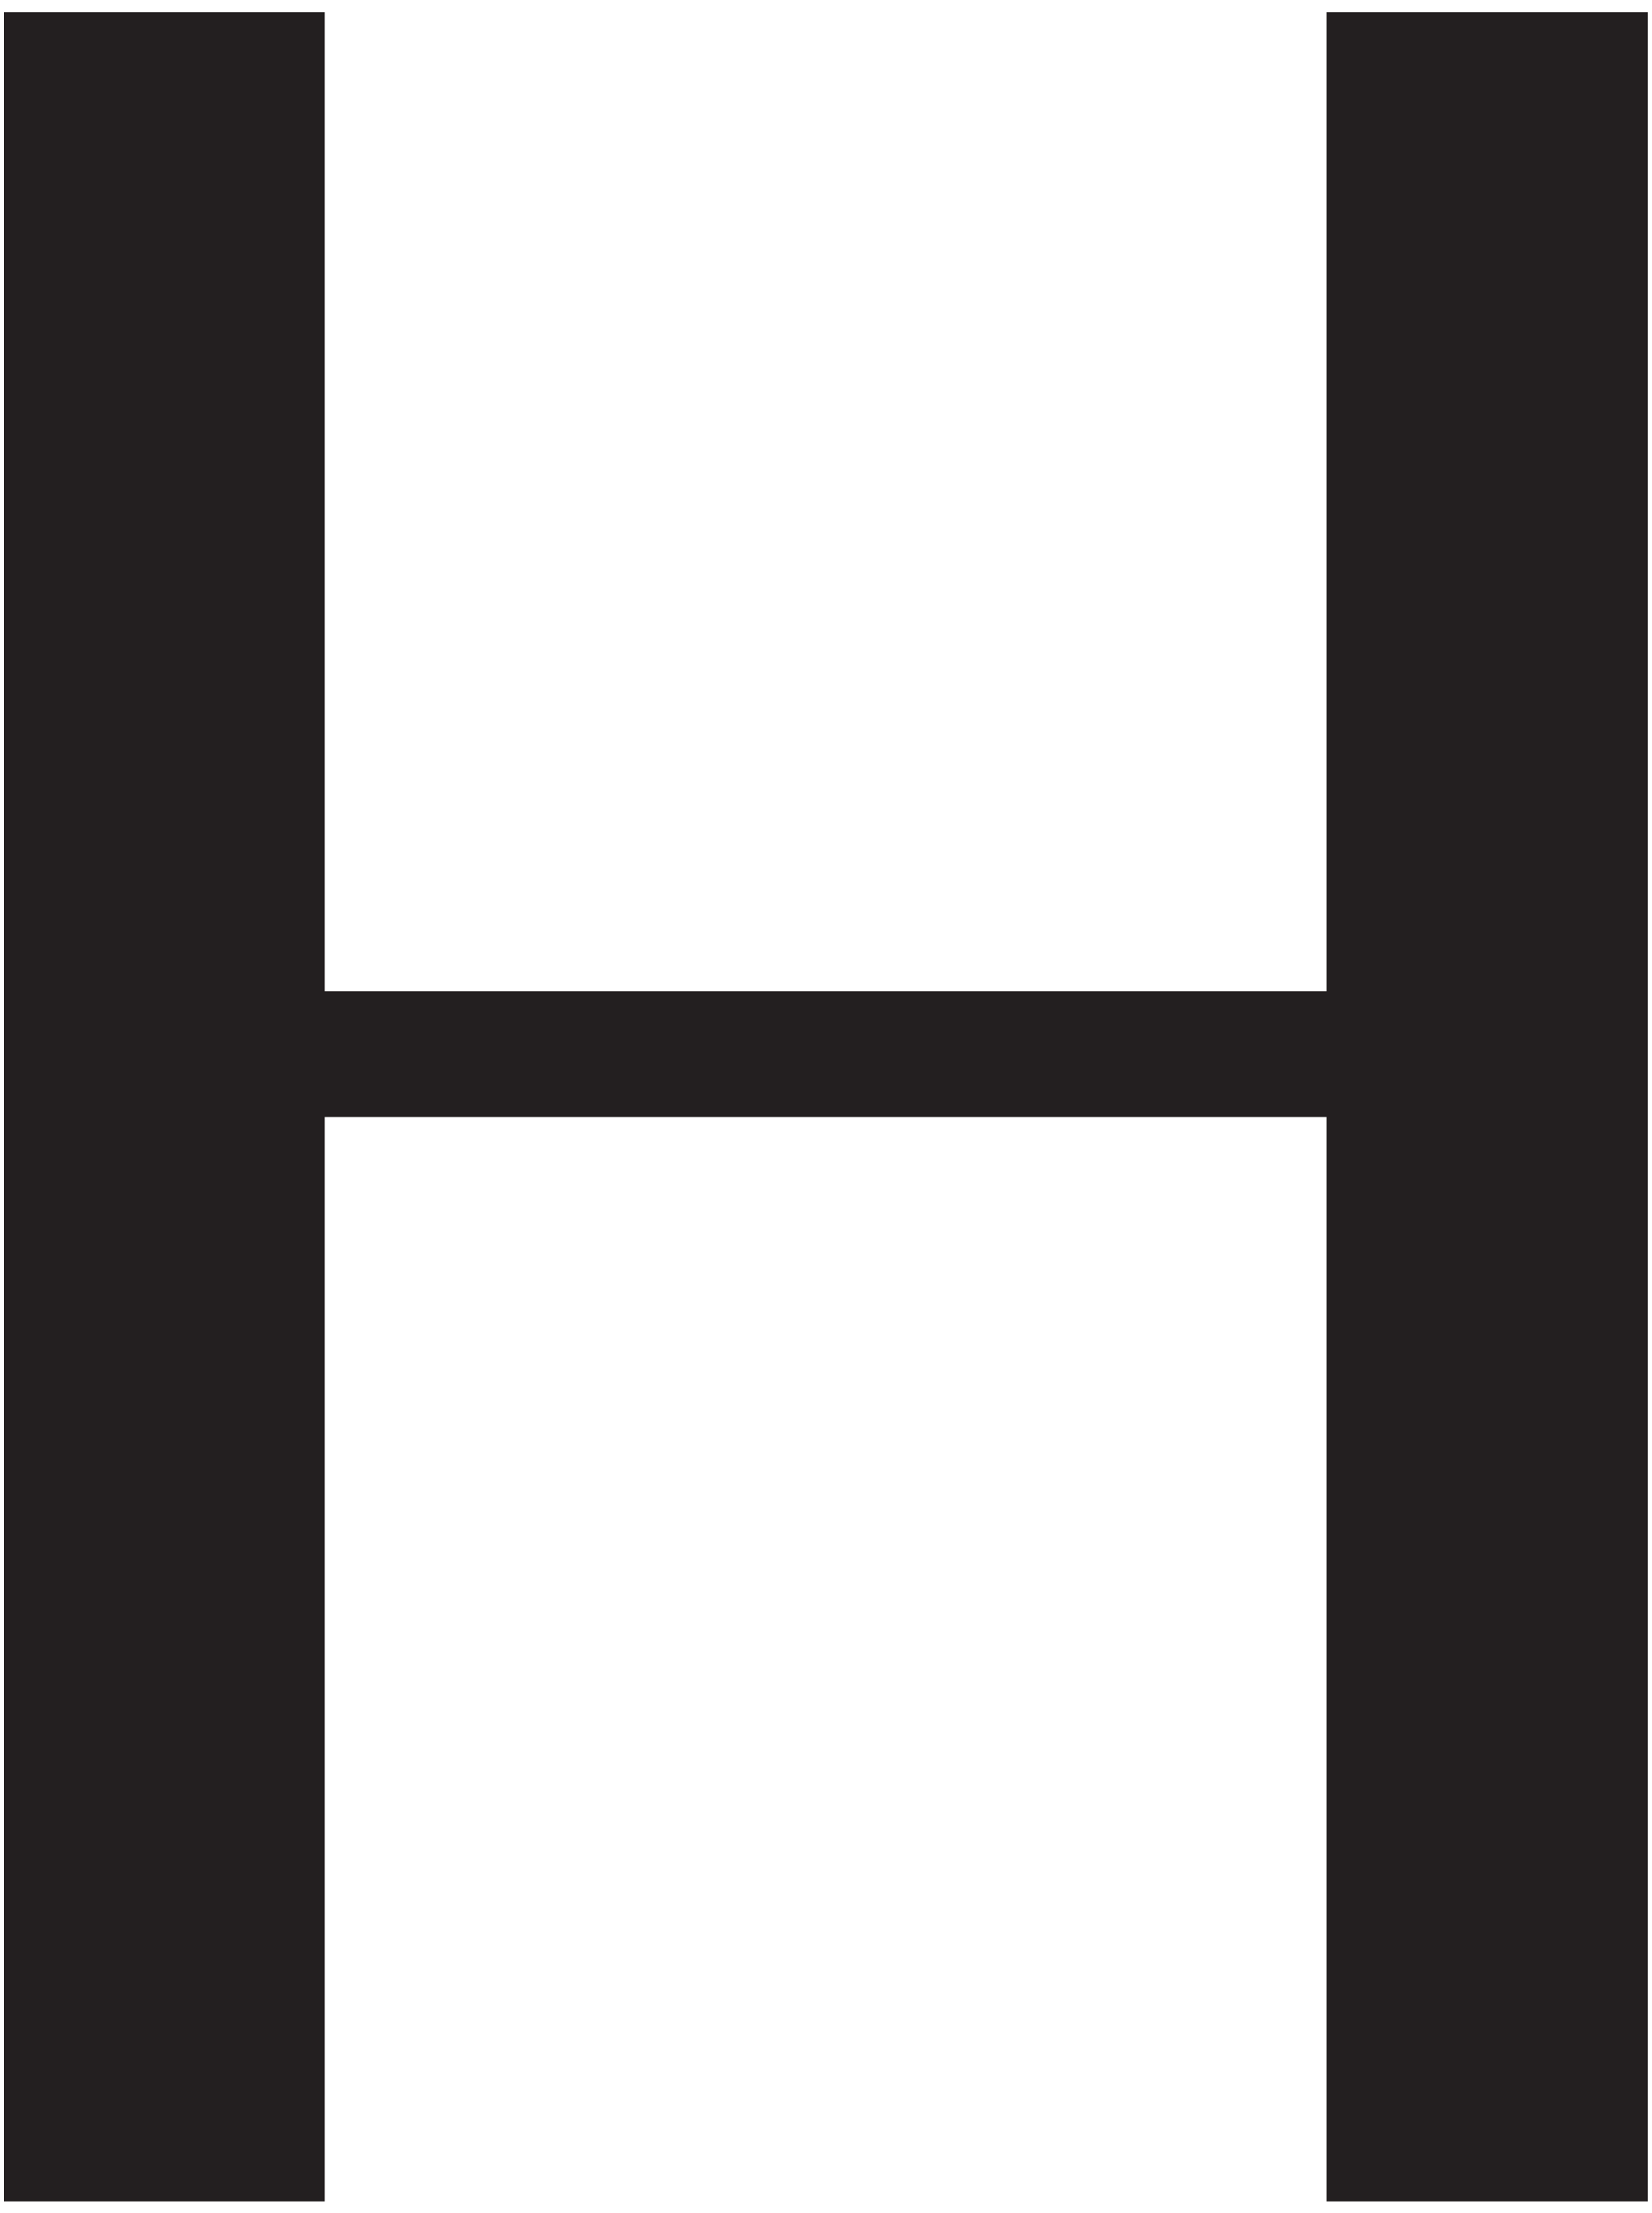 <svg width="53" height="71" viewBox="0 0 53 71" fill="none" xmlns="http://www.w3.org/2000/svg">
<path d="M0.125 70.643V0.402H10.416V31.811H42.563V0.402H52.854V70.643H42.563V35.841H10.416V70.643H0.125Z" fill="#231F20"/>
</svg>
